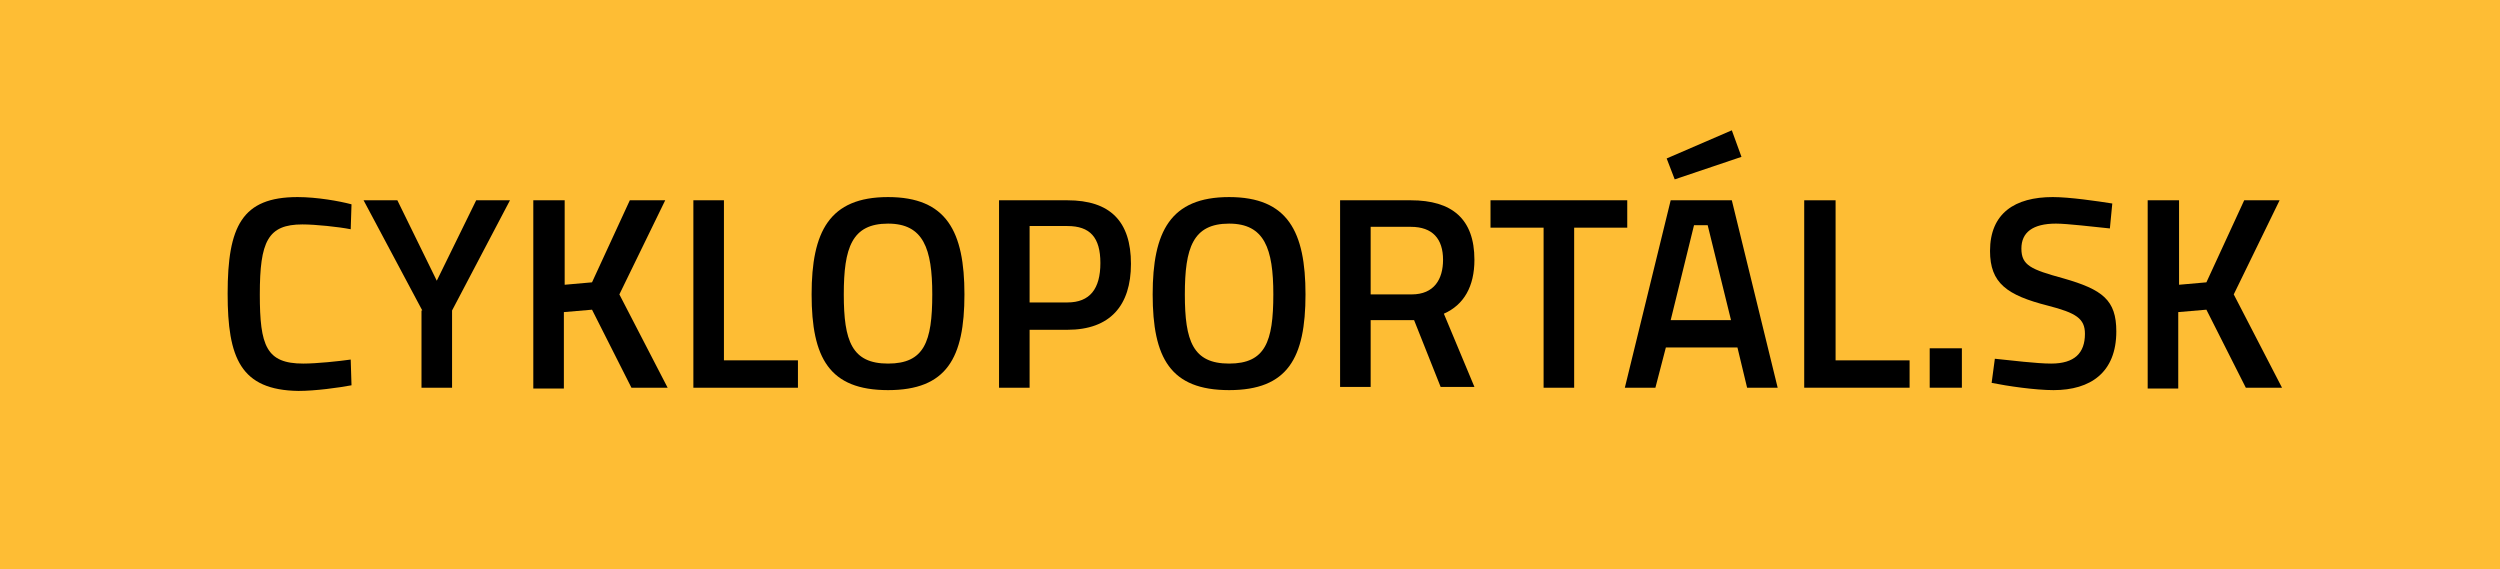 <svg xmlns="http://www.w3.org/2000/svg" xmlns:xlink="http://www.w3.org/1999/xlink" id="Layer_1" x="0px" y="0px" viewBox="0 0 310.8 70.8" style="enable-background:new 0 0 310.8 70.8;" xml:space="preserve"><style type="text/css">	.st0{fill:#FEBD34;}</style><rect class="st0" width="310.8" height="70.8"></rect><g>	<path d="M28.3,36.5c0-8.4,1.8-12,8.7-12c2.4,0,5.2,0.5,6.7,0.9l-0.1,3.1c-1.5-0.3-4.4-0.6-6-0.6c-4.3,0-5.3,2.1-5.3,8.7  c0,6.4,0.8,8.6,5.4,8.6c1.7,0,4.5-0.3,5.9-0.5l0.1,3.2c-1.6,0.3-4.5,0.7-6.6,0.7C29.9,48.5,28.3,44.5,28.3,36.5z"></path>	<path d="M52.5,38.6l-7.3-13.7h4.2l4.9,10l4.9-10h4.2l-7.2,13.7v9.6h-3.8V38.6z"></path>	<path d="M66.4,24.9h3.8v10.5l3.4-0.3l4.7-10.2h4.4L77,36.6l6,11.6h-4.5l-4.9-9.7l-3.5,0.3v9.5h-3.8V24.9z"></path>	<path d="M86.2,24.9H90v19.9h9.2v3.4H86.2V24.9z"></path>	<path d="M100.9,36.6c0-7.8,2.2-12.1,9.5-12.1s9.5,4.3,9.5,12.1c0,7.9-2.2,11.9-9.5,11.9C103.1,48.5,100.9,44.5,100.9,36.6z   M115.9,36.6c0-5.7-1.1-8.8-5.5-8.8c-4.5,0-5.5,3-5.5,8.8c0,5.8,1,8.6,5.5,8.6C114.9,45.2,115.9,42.5,115.9,36.6z"></path>	<path d="M124.2,24.9h8.5c5.3,0,7.9,2.6,7.9,7.9c0,5.2-2.6,8.2-7.9,8.2h-4.7v7.2h-3.8V24.9z M132.7,37.6c2.8,0,4.1-1.7,4.1-4.9  s-1.3-4.6-4.1-4.6h-4.7v9.5H132.7z"></path>	<path d="M143.3,36.6c0-7.8,2.2-12.1,9.5-12.1c7.3,0,9.5,4.3,9.5,12.1c0,7.9-2.2,11.9-9.5,11.9C145.5,48.5,143.3,44.5,143.3,36.6z   M158.3,36.6c0-5.7-1.1-8.8-5.5-8.8c-4.5,0-5.5,3-5.5,8.8c0,5.8,1,8.6,5.5,8.6C157.3,45.2,158.3,42.5,158.3,36.6z"></path>	<path d="M166.6,24.9h8.8c5.1,0,7.9,2.3,7.9,7.4c0,3.3-1.3,5.6-3.8,6.7l3.8,9.1h-4.2l-3.3-8.3h-5.4v8.3h-3.8V24.9z M175.5,36.6  c2.8,0,3.9-1.9,3.9-4.3c0-2.6-1.3-4.1-4-4.1h-5v8.4H175.5z"></path>	<path d="M191.9,28.3h-6.6v-3.4h17v3.4h-6.6v19.9h-3.8V28.3z"></path>	<path d="M207.7,24.9h7.6l5.7,23.3h-3.8l-1.2-5h-8.9l-1.3,5H202L207.7,24.9z M207.2,19.7l8.1-3.5l1.2,3.3l-8.3,2.8L207.2,19.7z   M215.2,39.8l-2.9-11.8h-1.7l-2.9,11.8H215.2z"></path>	<path d="M224.4,24.9h3.8v19.9h9.2v3.4h-13.1V24.9z"></path>	<path d="M239.9,43.3h4v4.9h-4V43.3z"></path>	<path d="M247.6,47.6l0.4-3c2,0.2,5.2,0.6,7,0.6c2.9,0,4.2-1.3,4.2-3.7c0-1.9-1.1-2.6-4.6-3.5c-5.1-1.3-7.2-2.8-7.2-6.8  c0-4.7,3.1-6.7,7.8-6.7c2.1,0,5.5,0.5,7.4,0.8l-0.3,3.1c-2-0.2-5.3-0.6-6.7-0.6c-2.9,0-4.3,1.1-4.3,3.1c0,2.1,1.2,2.6,5.2,3.7  c4.9,1.4,6.6,2.7,6.6,6.6c0,5.1-3.2,7.3-7.8,7.3C253,48.5,249.6,48,247.6,47.6z"></path>	<path d="M267.1,24.9h3.8v10.5l3.4-0.3l4.7-10.2h4.4l-5.7,11.7l6,11.6h-4.5l-4.9-9.7l-3.5,0.3v9.5h-3.8V24.9z"></path></g></svg>